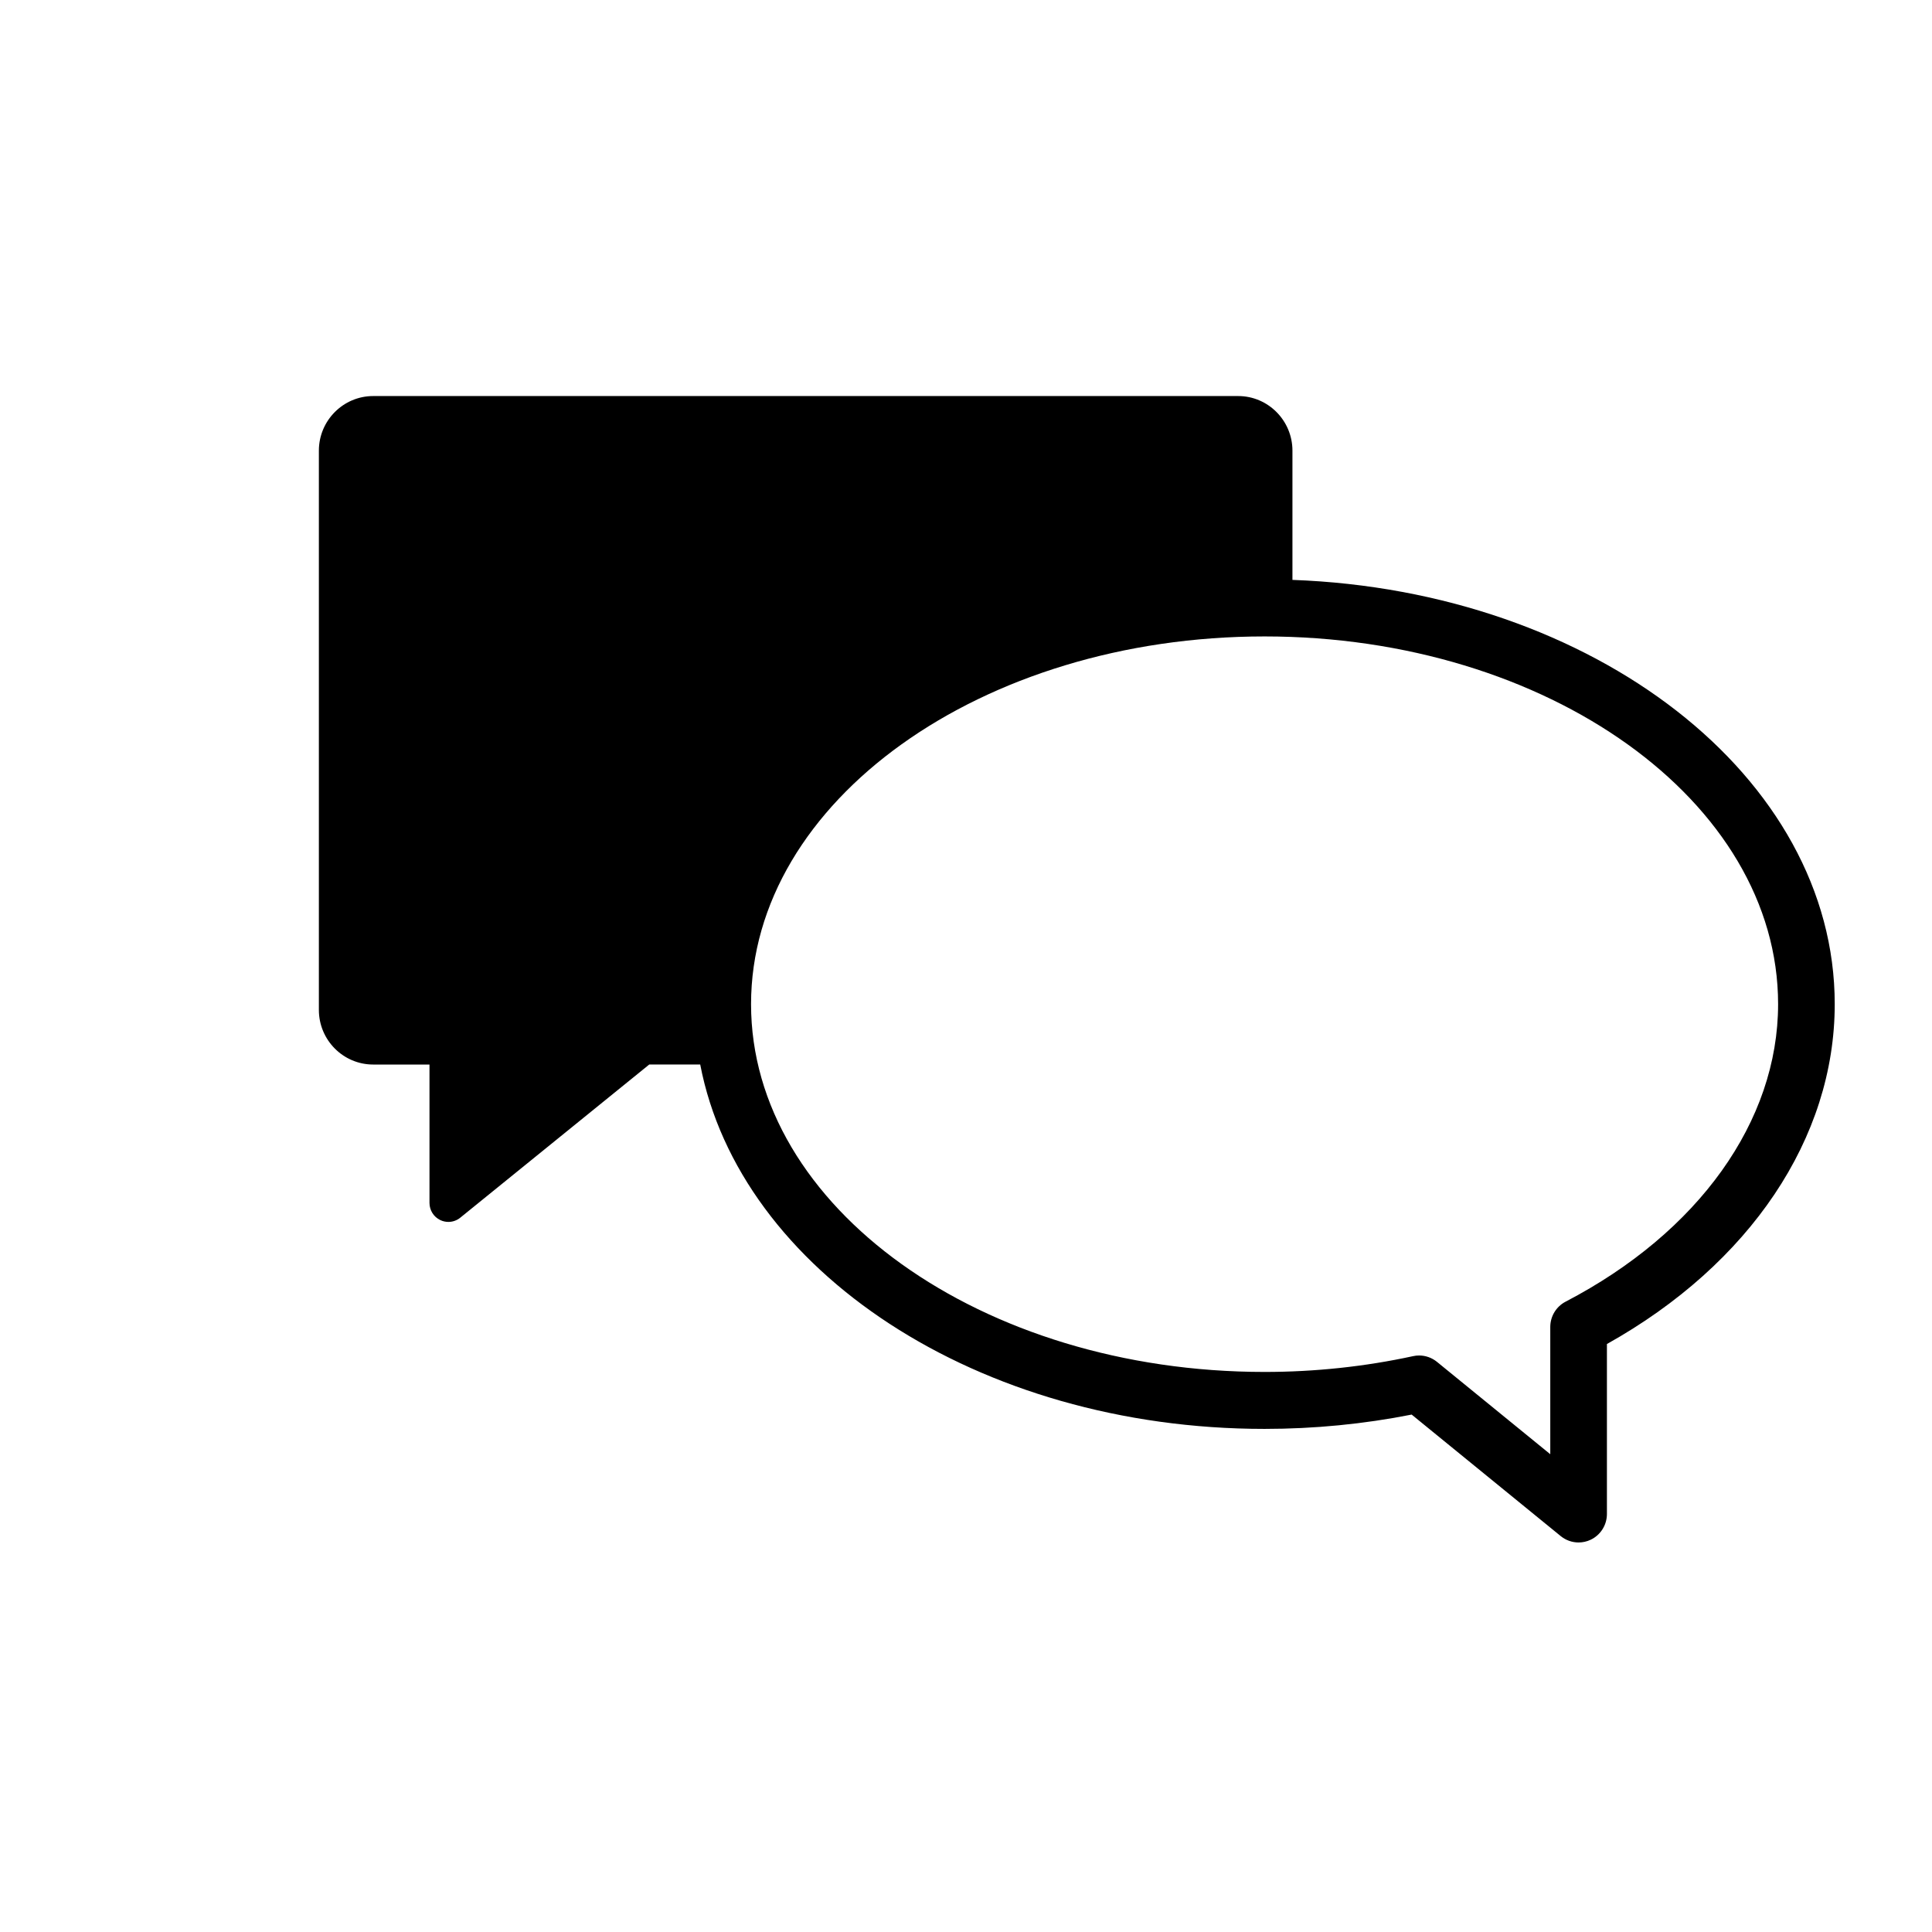 <?xml version="1.0" encoding="UTF-8"?>
<!-- Uploaded to: SVG Repo, www.svgrepo.com, Generator: SVG Repo Mixer Tools -->
<svg fill="#000000" width="800px" height="800px" version="1.1" viewBox="144 144 512 512" xmlns="http://www.w3.org/2000/svg">
 <path d="m486.51 297.68v-34.25c0-7.981-6.453-14.473-14.383-14.473h-229.23c-7.934 0-14.391 6.492-14.391 14.473v148.21c0 7.981 6.453 14.473 14.391 14.473h14.922v36.672c0 1.941 1.109 3.703 2.848 4.543 0.684 0.328 1.426 0.492 2.16 0.492 1.125 0 2.231-0.379 3.141-1.113l50.09-40.602h13.508c10.469 54.516 73.531 96.566 149.55 96.566 13.16 0 26.258-1.273 38.988-3.793l39.508 32.207c1.367 1.109 3.039 1.684 4.727 1.684 1.098 0 2.203-0.242 3.231-0.734 2.613-1.25 4.281-3.906 4.281-6.82v-45.035c37.898-21.18 60.371-54.578 60.371-90.074 0.008-60.219-63.805-109.54-143.71-112.43zm72.383 191.28c-2.492 1.301-4.055 3.883-4.055 6.711v33.711l-30.031-24.48c-1.352-1.098-3.023-1.684-4.727-1.684-0.523 0-1.059 0.055-1.582 0.172-12.809 2.781-26.051 4.188-39.371 4.188-75.043 0-136.09-43.719-136.09-97.461 0-53.734 61.047-97.457 136.09-97.457 75.043 0 136.09 43.719 136.09 97.457-0.008 30.992-21.062 60.469-56.324 78.844z"/>
</svg>